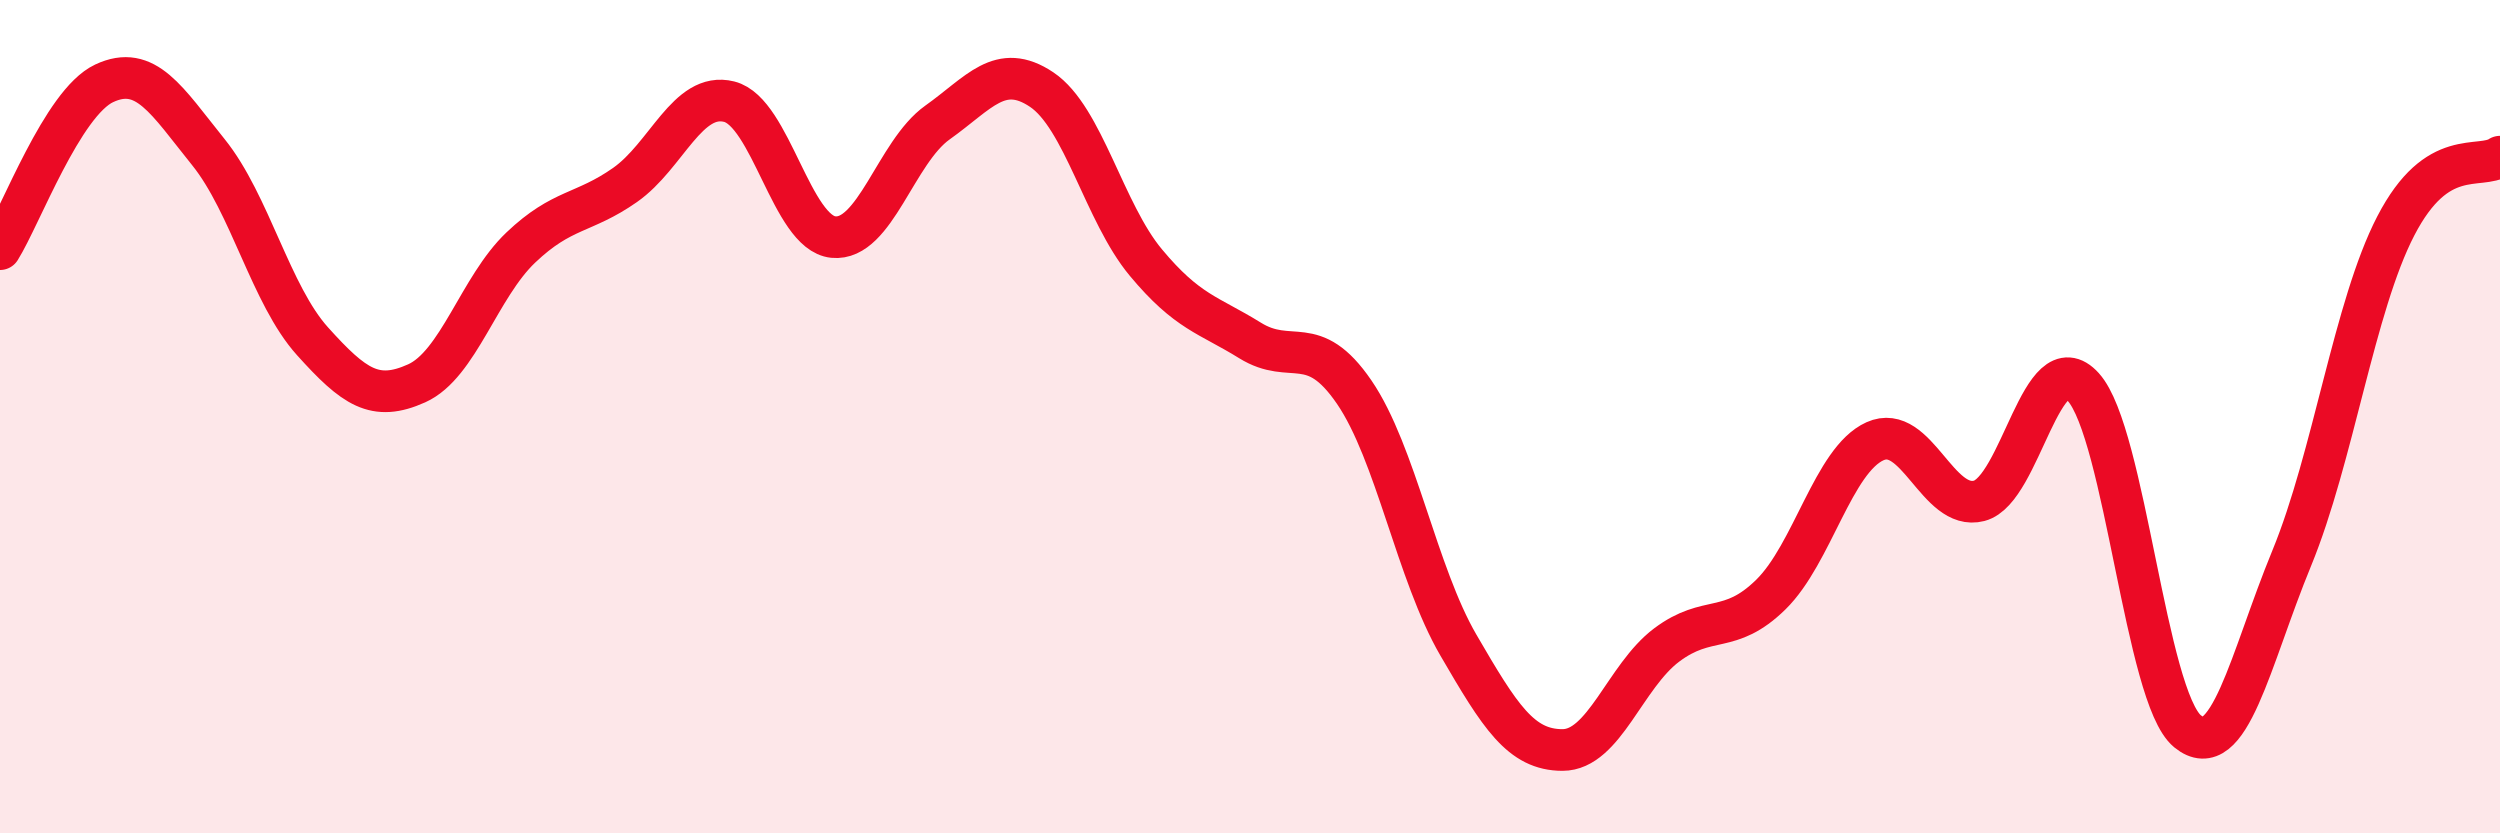 
    <svg width="60" height="20" viewBox="0 0 60 20" xmlns="http://www.w3.org/2000/svg">
      <path
        d="M 0,5.98 C 0.5,5.18 1.5,2.47 2.5,2 C 3.5,1.53 4,2.41 5,3.65 C 6,4.89 6.5,7.08 7.5,8.19 C 8.5,9.3 9,9.65 10,9.2 C 11,8.75 11.5,6.89 12.5,5.94 C 13.5,4.99 14,5.14 15,4.44 C 16,3.74 16.5,2.19 17.5,2.44 C 18.5,2.69 19,5.59 20,5.69 C 21,5.79 21.5,3.65 22.5,2.94 C 23.5,2.23 24,1.48 25,2.15 C 26,2.82 26.5,5.1 27.5,6.3 C 28.5,7.5 29,7.55 30,8.17 C 31,8.79 31.5,7.95 32.5,9.41 C 33.5,10.87 34,13.76 35,15.48 C 36,17.2 36.5,18 37.5,18 C 38.5,18 39,16.23 40,15.48 C 41,14.73 41.5,15.25 42.5,14.27 C 43.5,13.29 44,11.04 45,10.59 C 46,10.14 46.5,12.28 47.5,12.02 C 48.5,11.76 49,8.18 50,9.29 C 51,10.4 51.5,16.73 52.5,17.55 C 53.5,18.37 54,15.83 55,13.4 C 56,10.97 56.5,7.35 57.5,5.42 C 58.5,3.49 59.5,4.09 60,3.76L60 20L0 20Z"
        fill="#EB0A25"
        opacity="0.1"
        stroke-linecap="round"
        stroke-linejoin="round"
      />
      <path
        d="M 0,5.98 C 0.5,5.18 1.5,2.47 2.5,2 C 3.5,1.53 4,2.41 5,3.65 C 6,4.89 6.5,7.08 7.5,8.19 C 8.5,9.3 9,9.65 10,9.2 C 11,8.75 11.5,6.89 12.5,5.94 C 13.5,4.99 14,5.14 15,4.44 C 16,3.74 16.5,2.19 17.5,2.44 C 18.5,2.69 19,5.59 20,5.69 C 21,5.79 21.5,3.65 22.5,2.94 C 23.5,2.23 24,1.48 25,2.15 C 26,2.82 26.5,5.1 27.5,6.3 C 28.5,7.5 29,7.55 30,8.17 C 31,8.79 31.5,7.95 32.5,9.41 C 33.5,10.87 34,13.76 35,15.48 C 36,17.2 36.5,18 37.5,18 C 38.5,18 39,16.23 40,15.48 C 41,14.73 41.5,15.25 42.5,14.27 C 43.5,13.29 44,11.04 45,10.59 C 46,10.14 46.5,12.28 47.5,12.02 C 48.5,11.76 49,8.18 50,9.29 C 51,10.4 51.5,16.73 52.5,17.55 C 53.5,18.37 54,15.83 55,13.4 C 56,10.97 56.5,7.35 57.5,5.42 C 58.5,3.49 59.5,4.09 60,3.76"
        stroke="#EB0A25"
        stroke-width="1"
        fill="none"
        stroke-linecap="round"
        stroke-linejoin="round"
      />
    </svg>
  